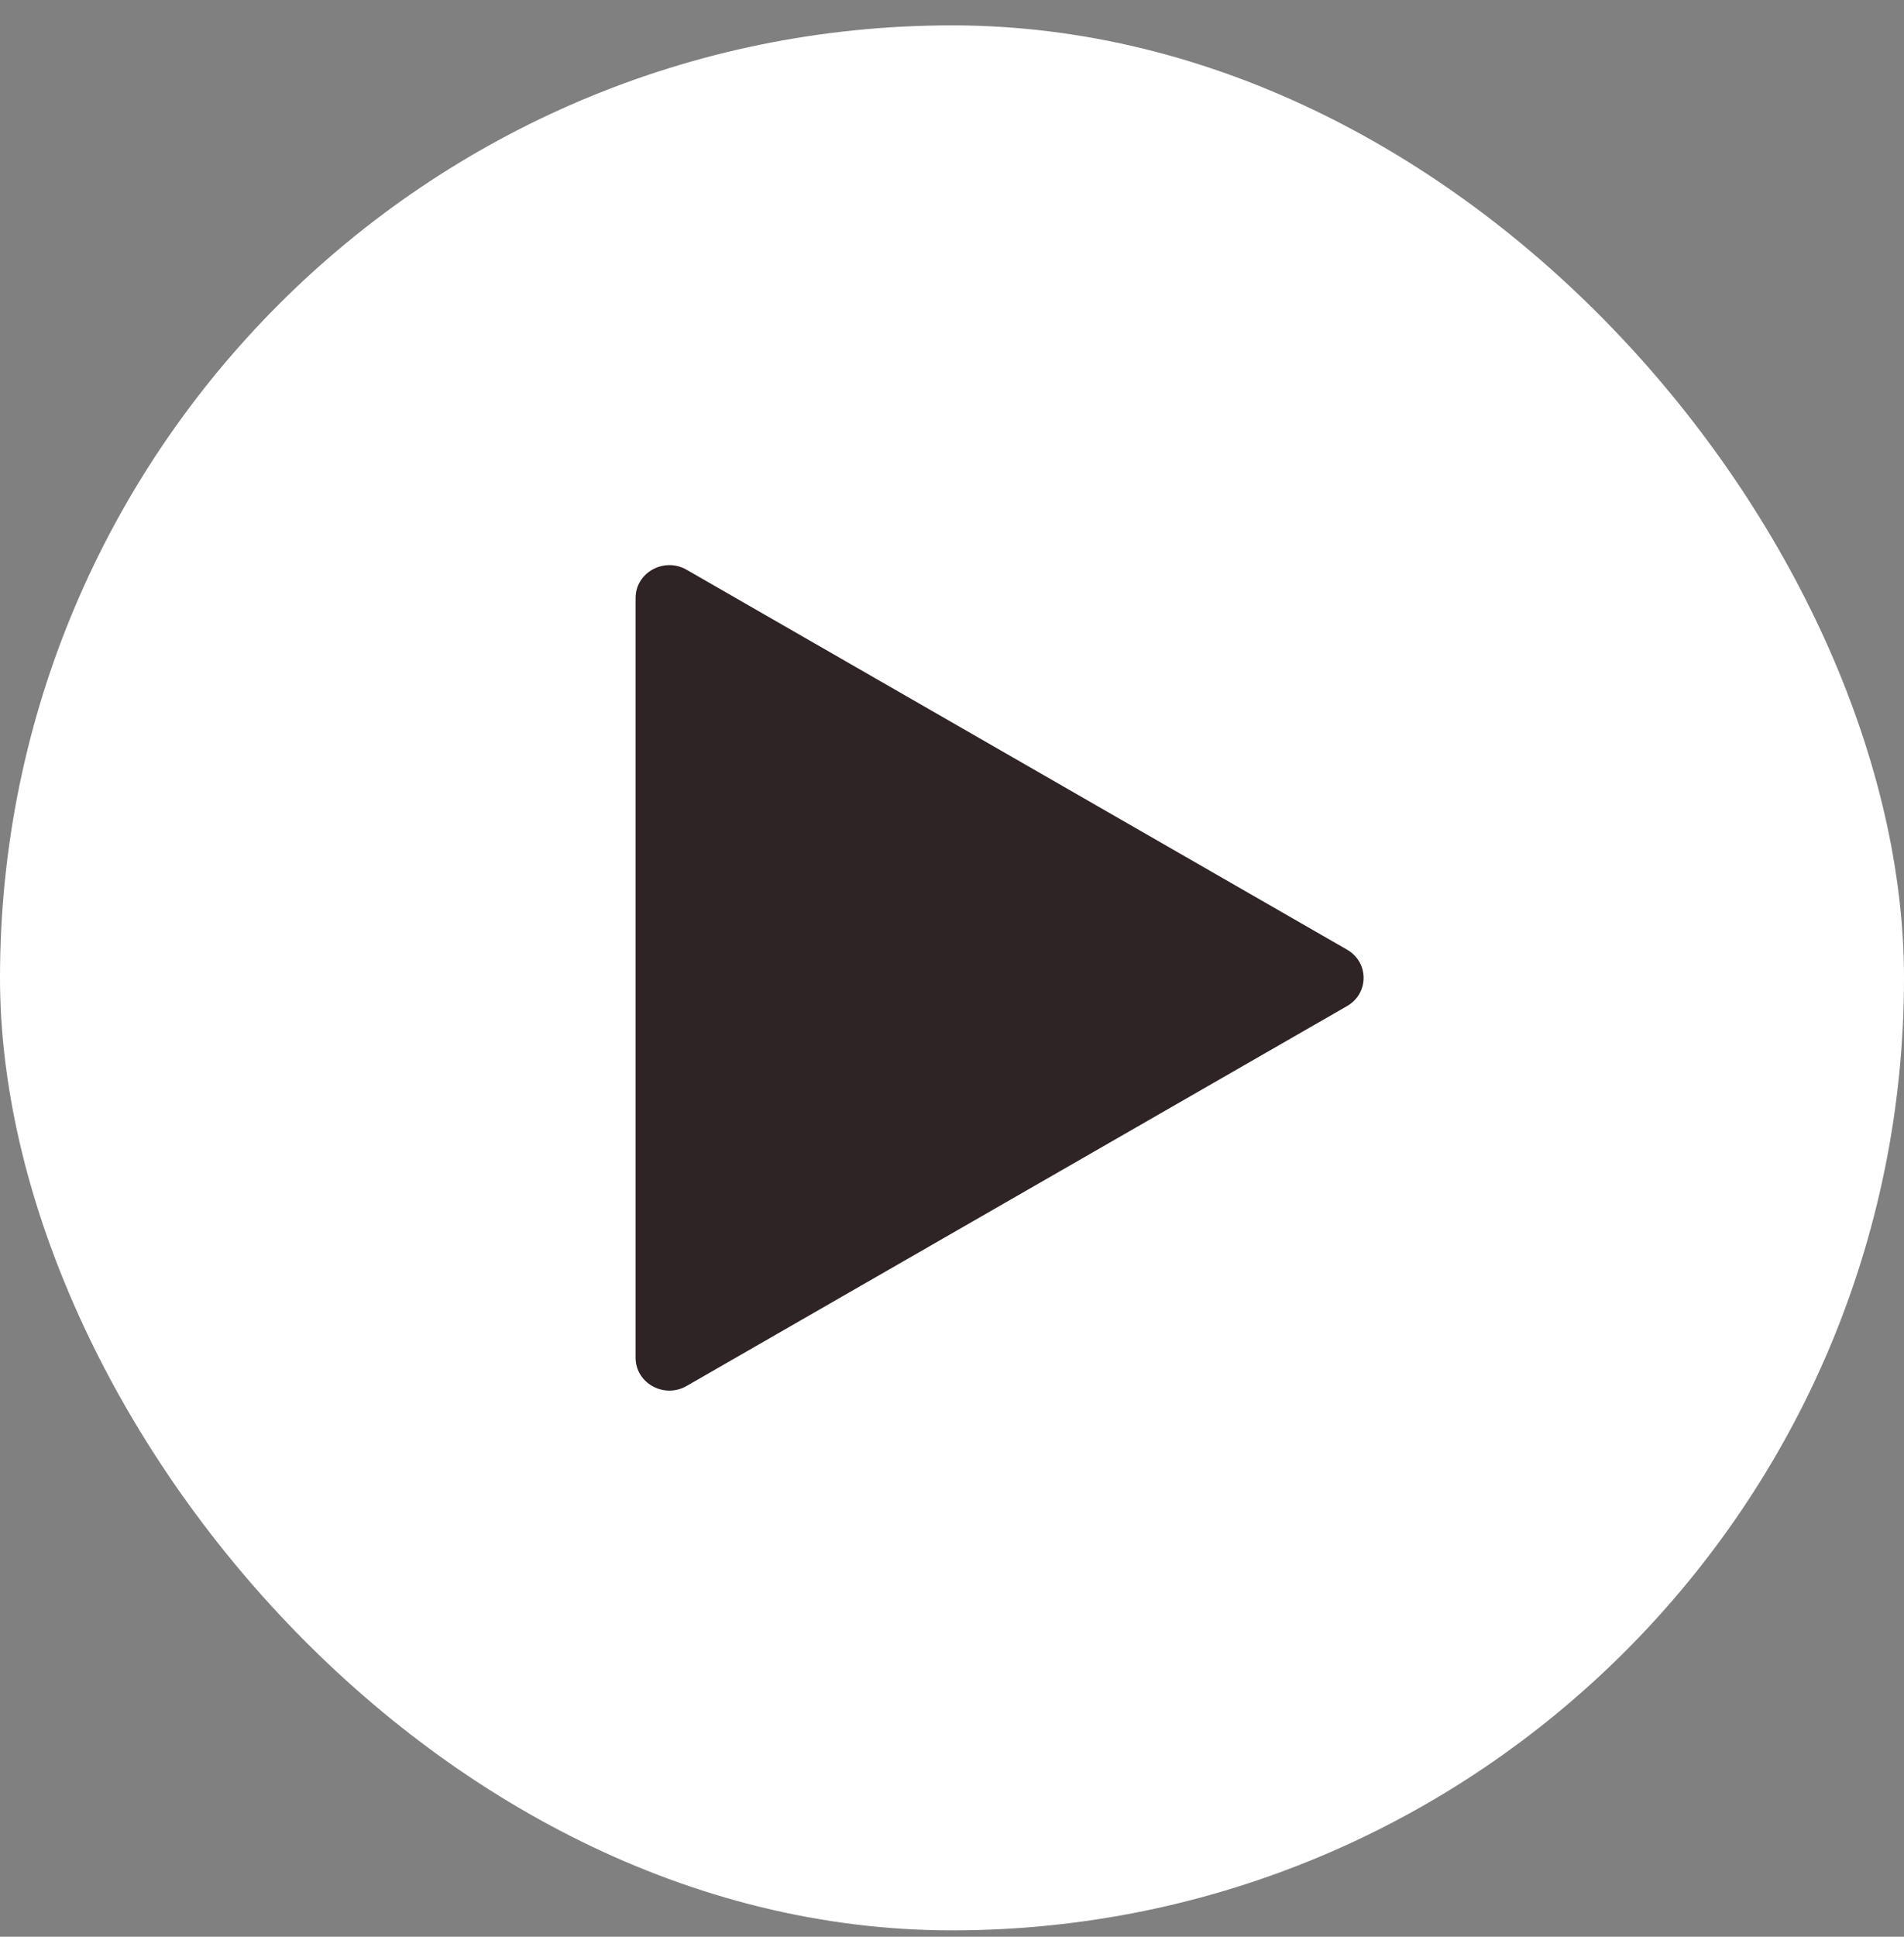 <svg xmlns="http://www.w3.org/2000/svg" width="60" height="61" viewBox="0 0 60 61" fill="none">
  <rect x="0" y="0" width="60" height="61" fill="#808080" stroke="none"/>
  <rect y="0.799" width="60" height="60" rx="30" fill="white"/>
  <path d="M21.637 17.945C20.927 17.537 20.029 18.033 20.029 18.834V42.764C20.029 43.565 20.927 44.061 21.637 43.653L42.448 31.688C43.145 31.288 43.145 30.31 42.448 29.91L21.637 17.945Z" fill="#2E2325"/>
</svg>